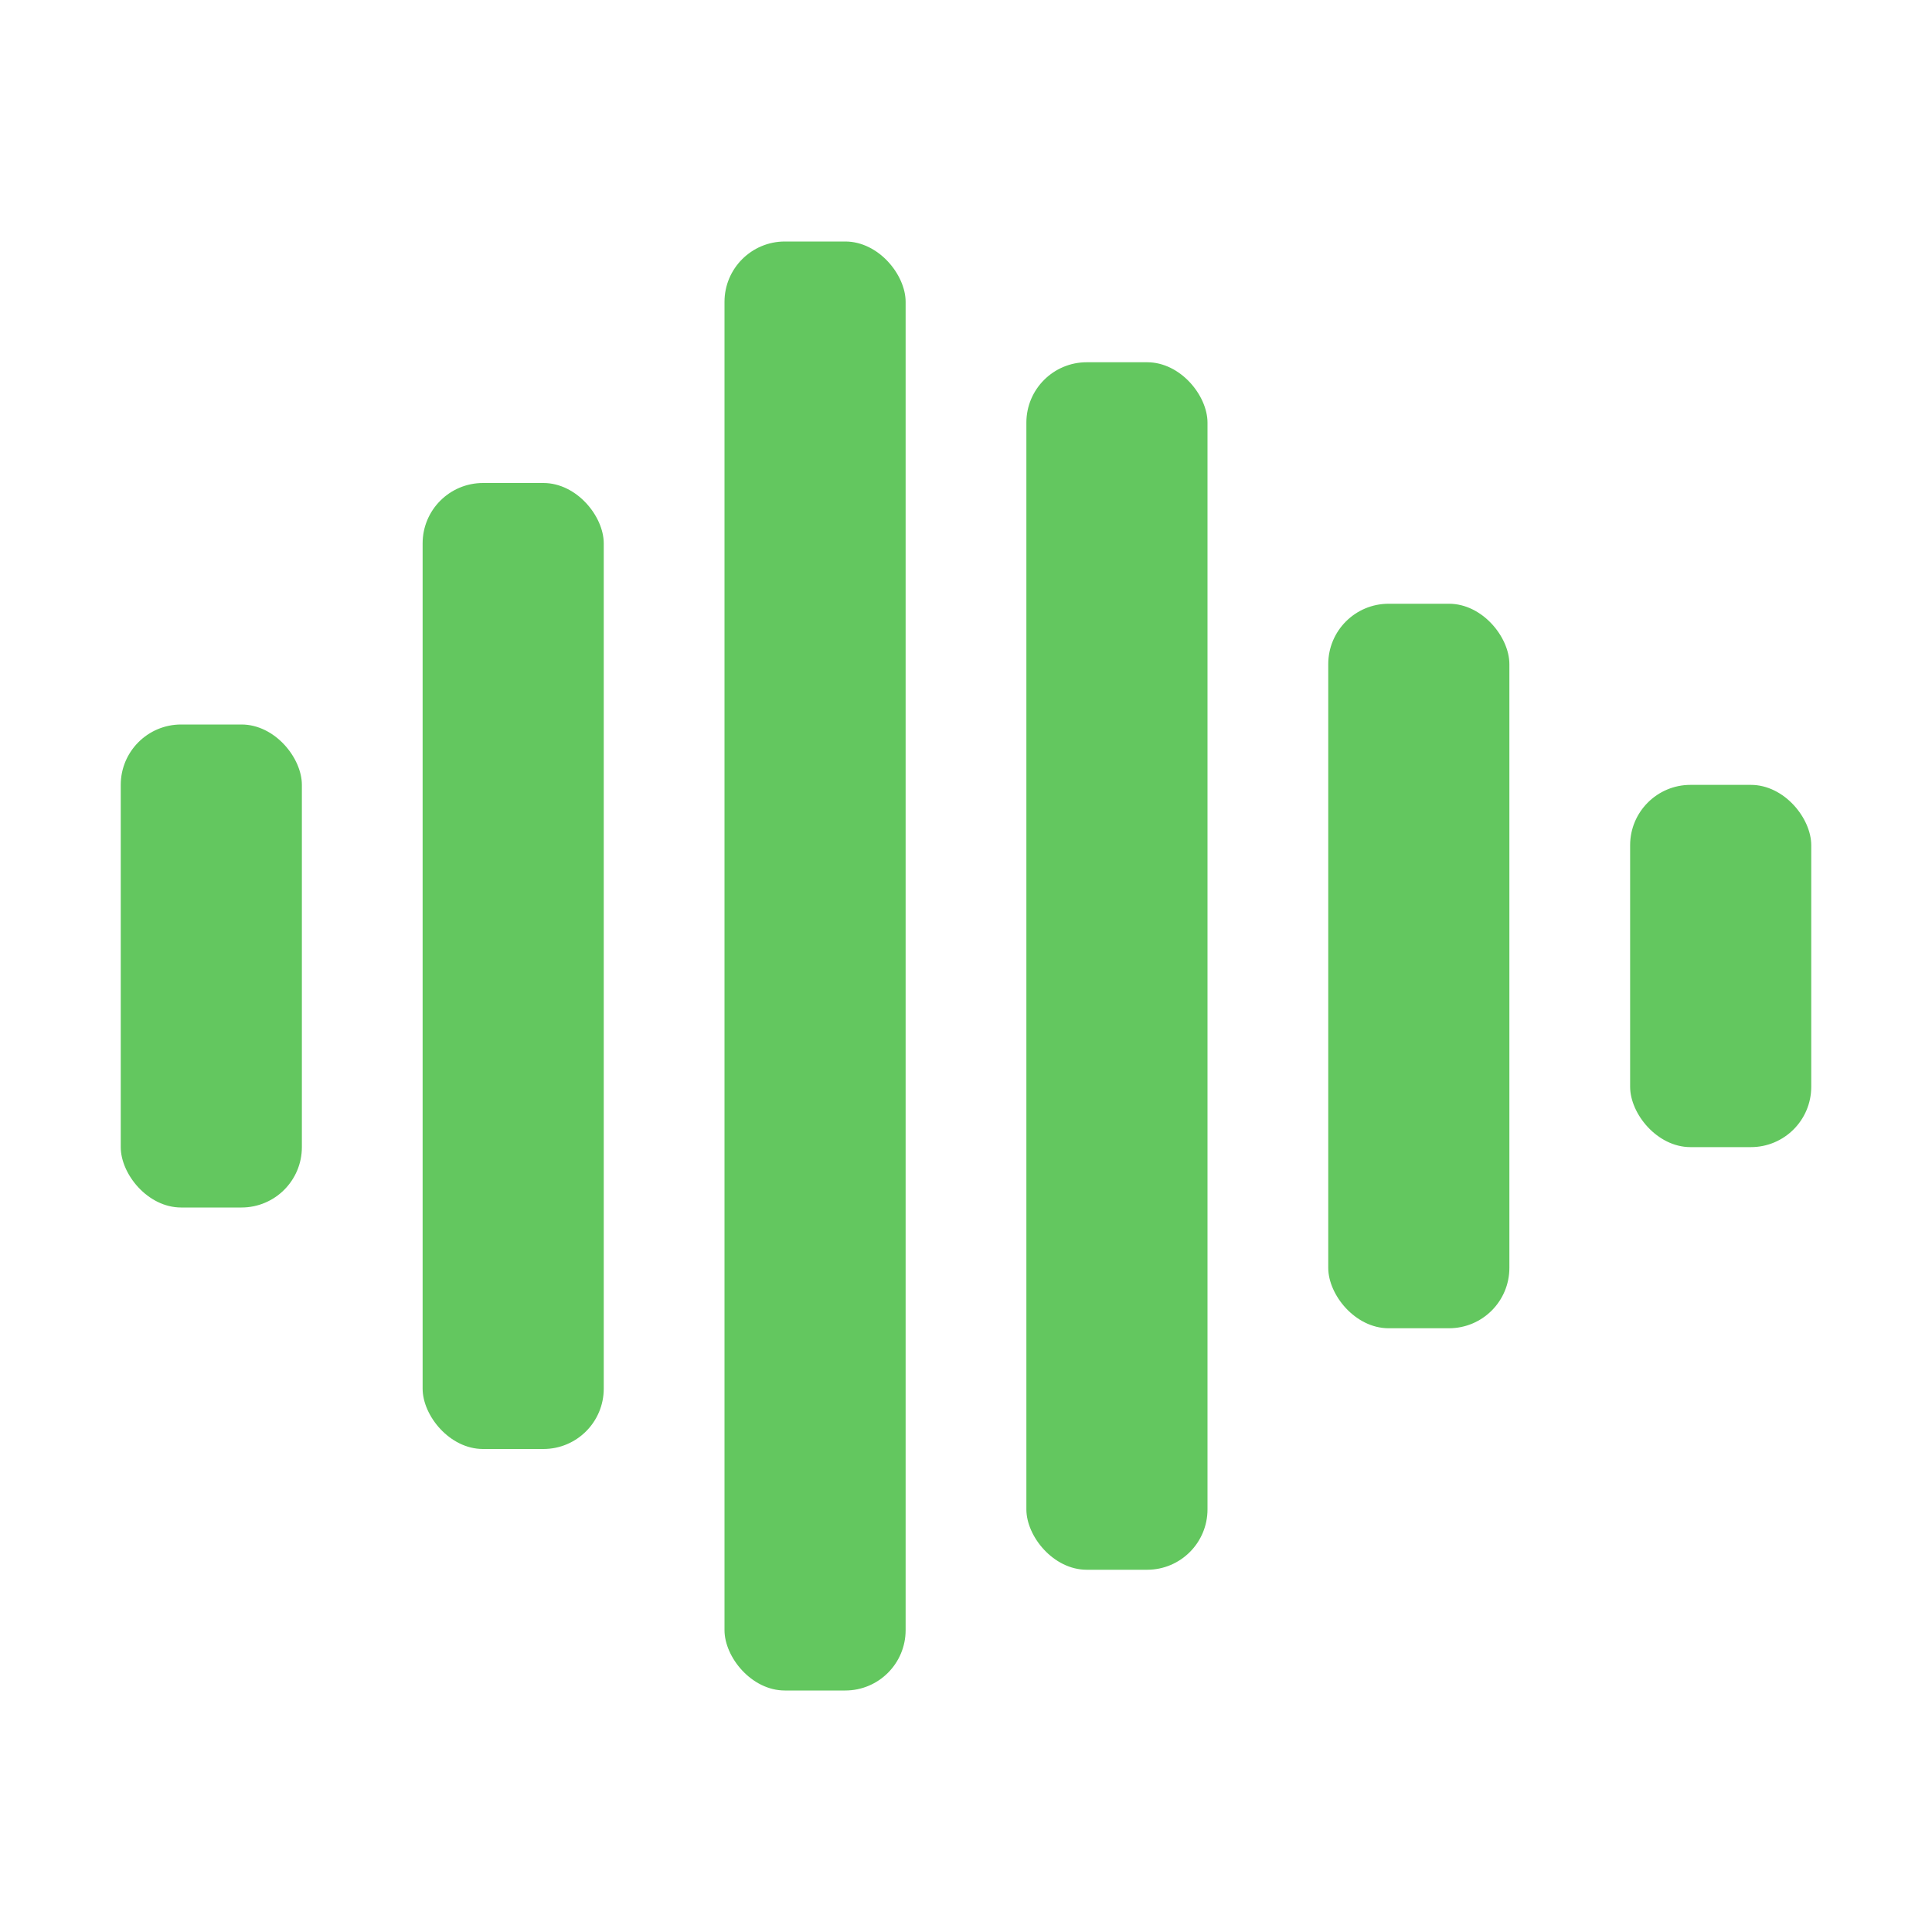 <svg width="32" height="32" viewBox="0 0 32 32" xmlns="http://www.w3.org/2000/svg">
  <!-- Waveform bars - Ampelmännchen green -->
  <rect x="2" y="12" width="3" height="8" rx="1" fill="#63C75F"/>
  <rect x="7" y="8" width="3" height="16" rx="1" fill="#63C75F"/>
  <rect x="12" y="4" width="3" height="24" rx="1" fill="#63C75F"/>
  <rect x="17" y="6" width="3" height="20" rx="1" fill="#63C75F"/>
  <rect x="22" y="10" width="3" height="12" rx="1" fill="#63C75F"/>
  <rect x="27" y="13" width="3" height="6" rx="1" fill="#63C75F"/>
</svg>
